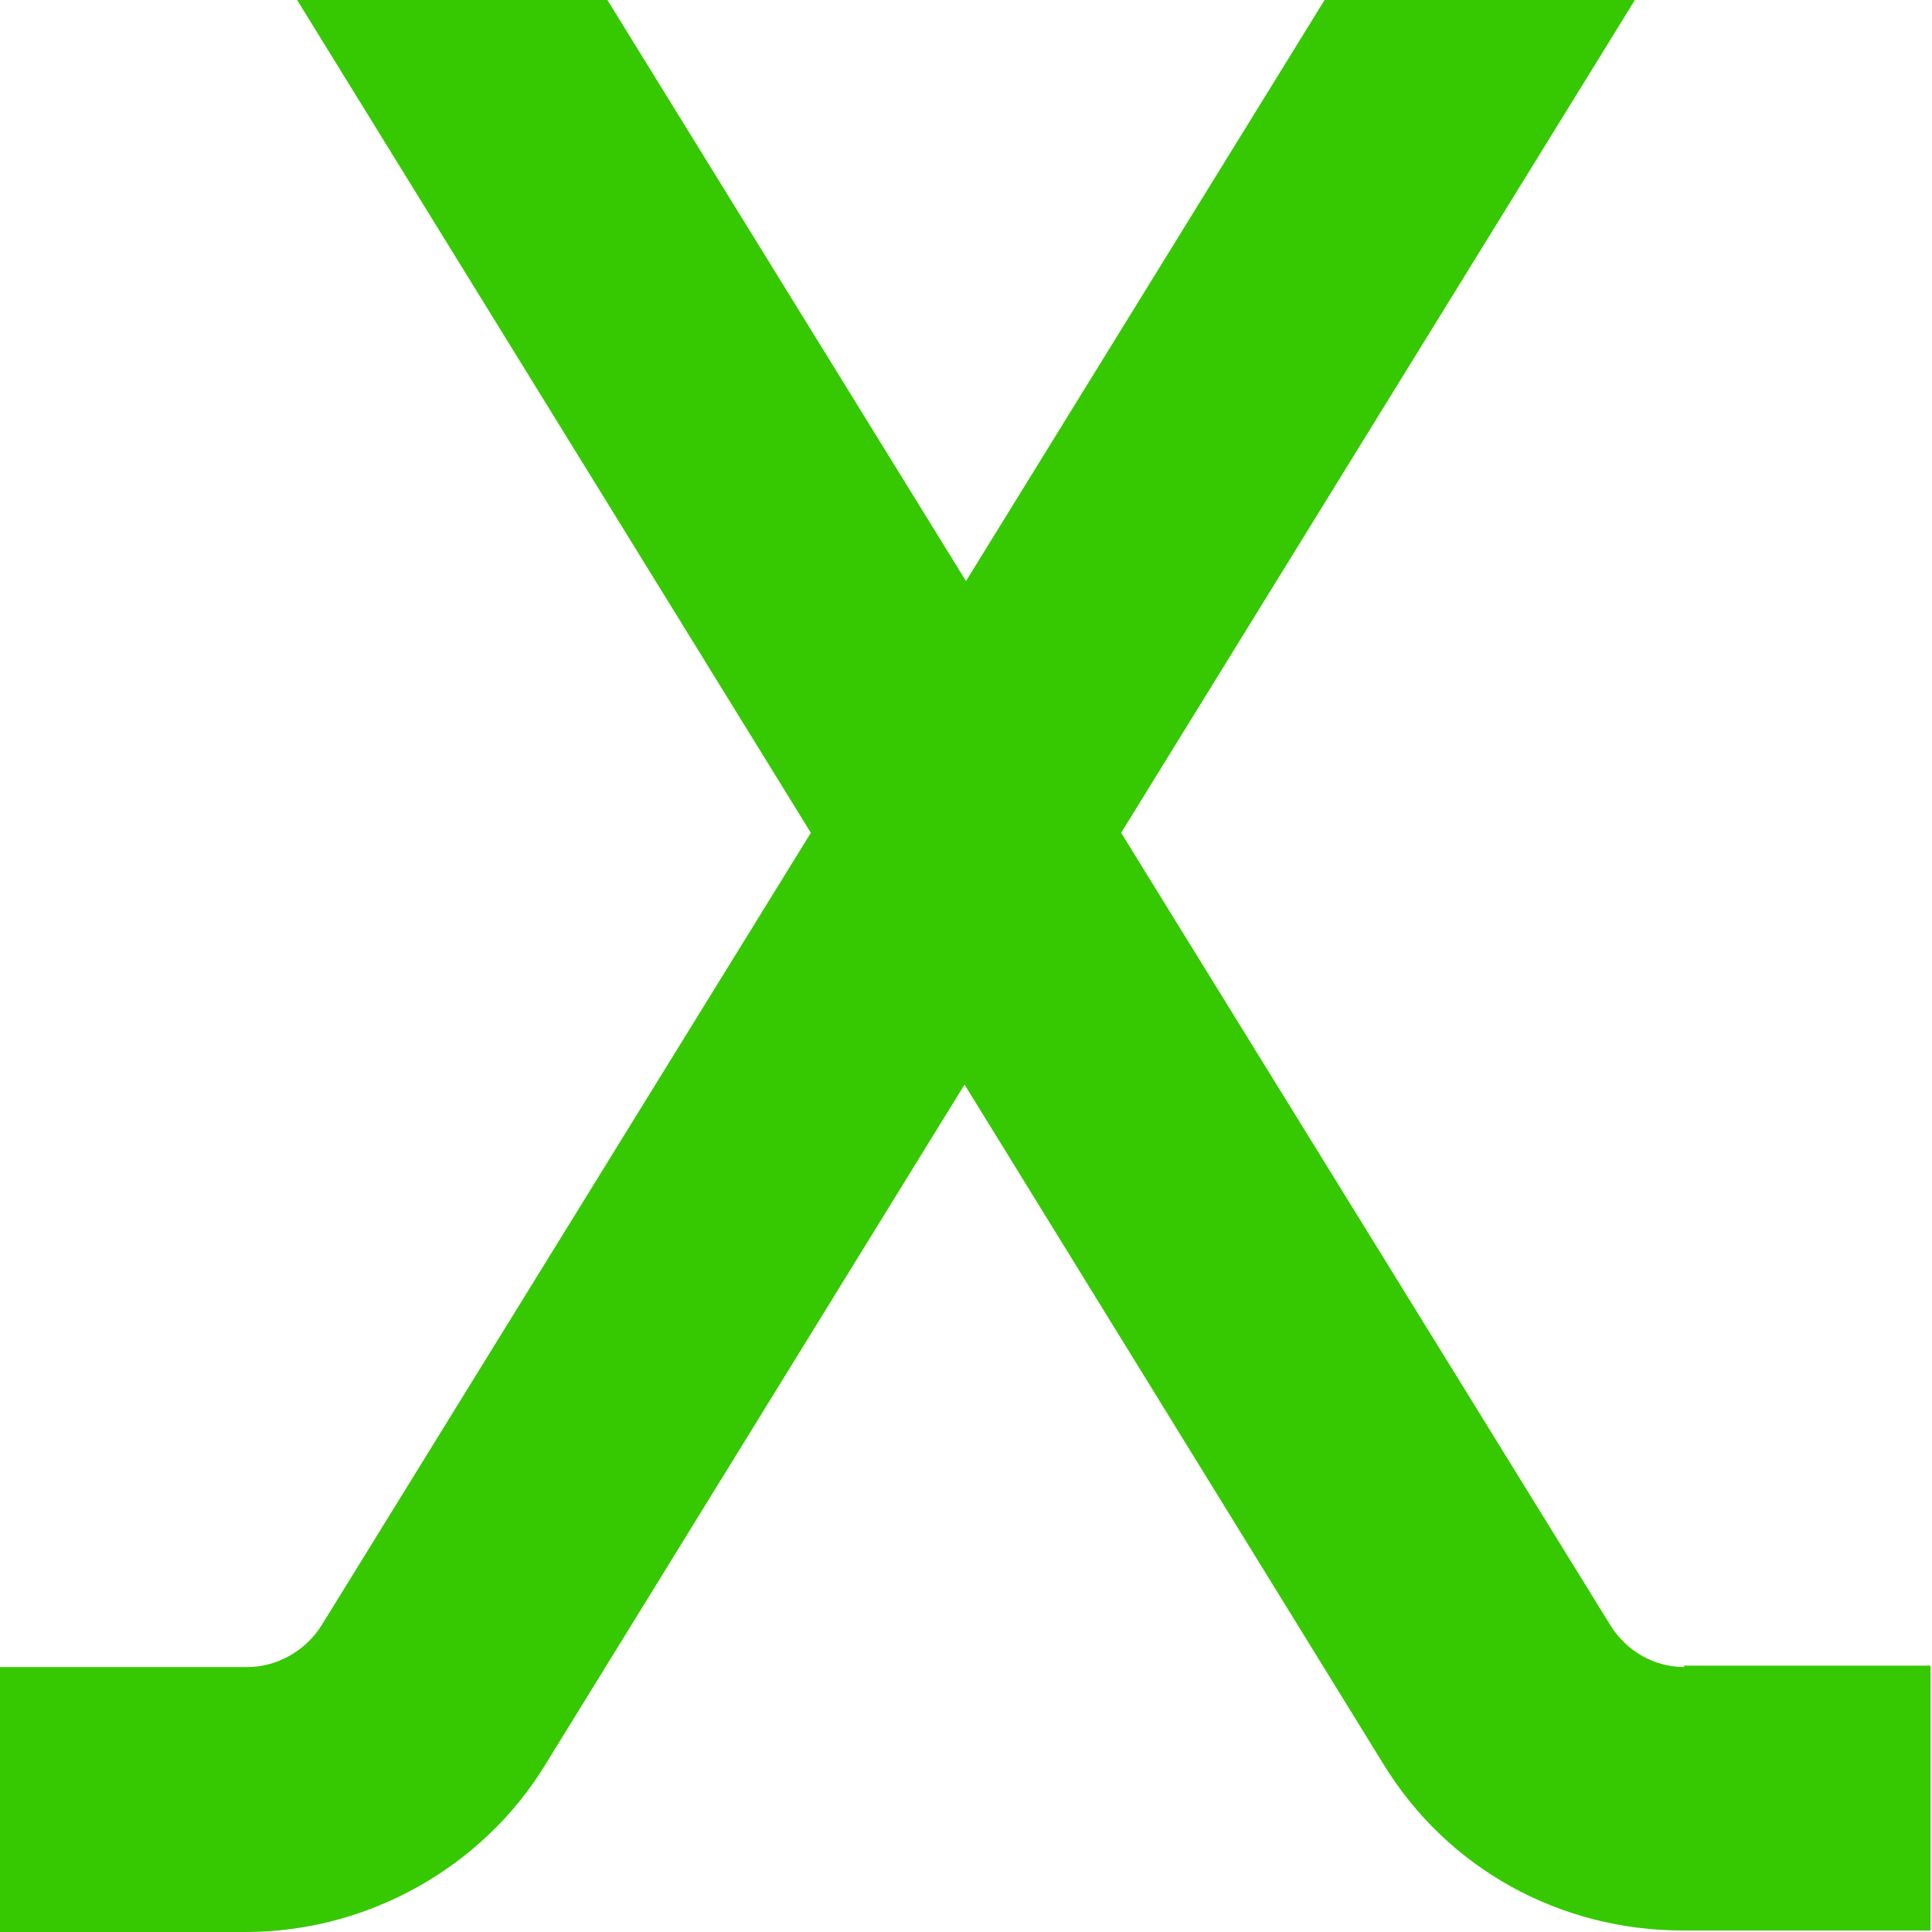 <svg viewBox="0 0 132 132" version="1.1" xmlns="http://www.w3.org/2000/svg" data-name="Layer 2" id="Layer_2">
  <defs>
    <style>
      .cls-1 {
        fill: #36c901;
        stroke-width: 0px;
      }
    </style>
  </defs>
  <g data-name="Layer 2-2" id="Layer_2-2">
    <path d="M115.1,113.9c-2.1,0-4-1.1-5.1-2.9l-33.4-54.1L111.7,0h-21.2l-24.5,39.7L41.5,0h-21.2l35.1,56.9-33.4,54.1c-1.1,1.8-3.1,2.9-5.1,2.9H0v18.1h16.8c8.3,0,16.2-4.4,20.5-11.5l28.6-46.4,28.6,46.4c4.4,7.2,12.1,11.4,20.5,11.4h16.9v-18.1h-16.9Z" class="cls-1"></path>
  </g>
</svg>